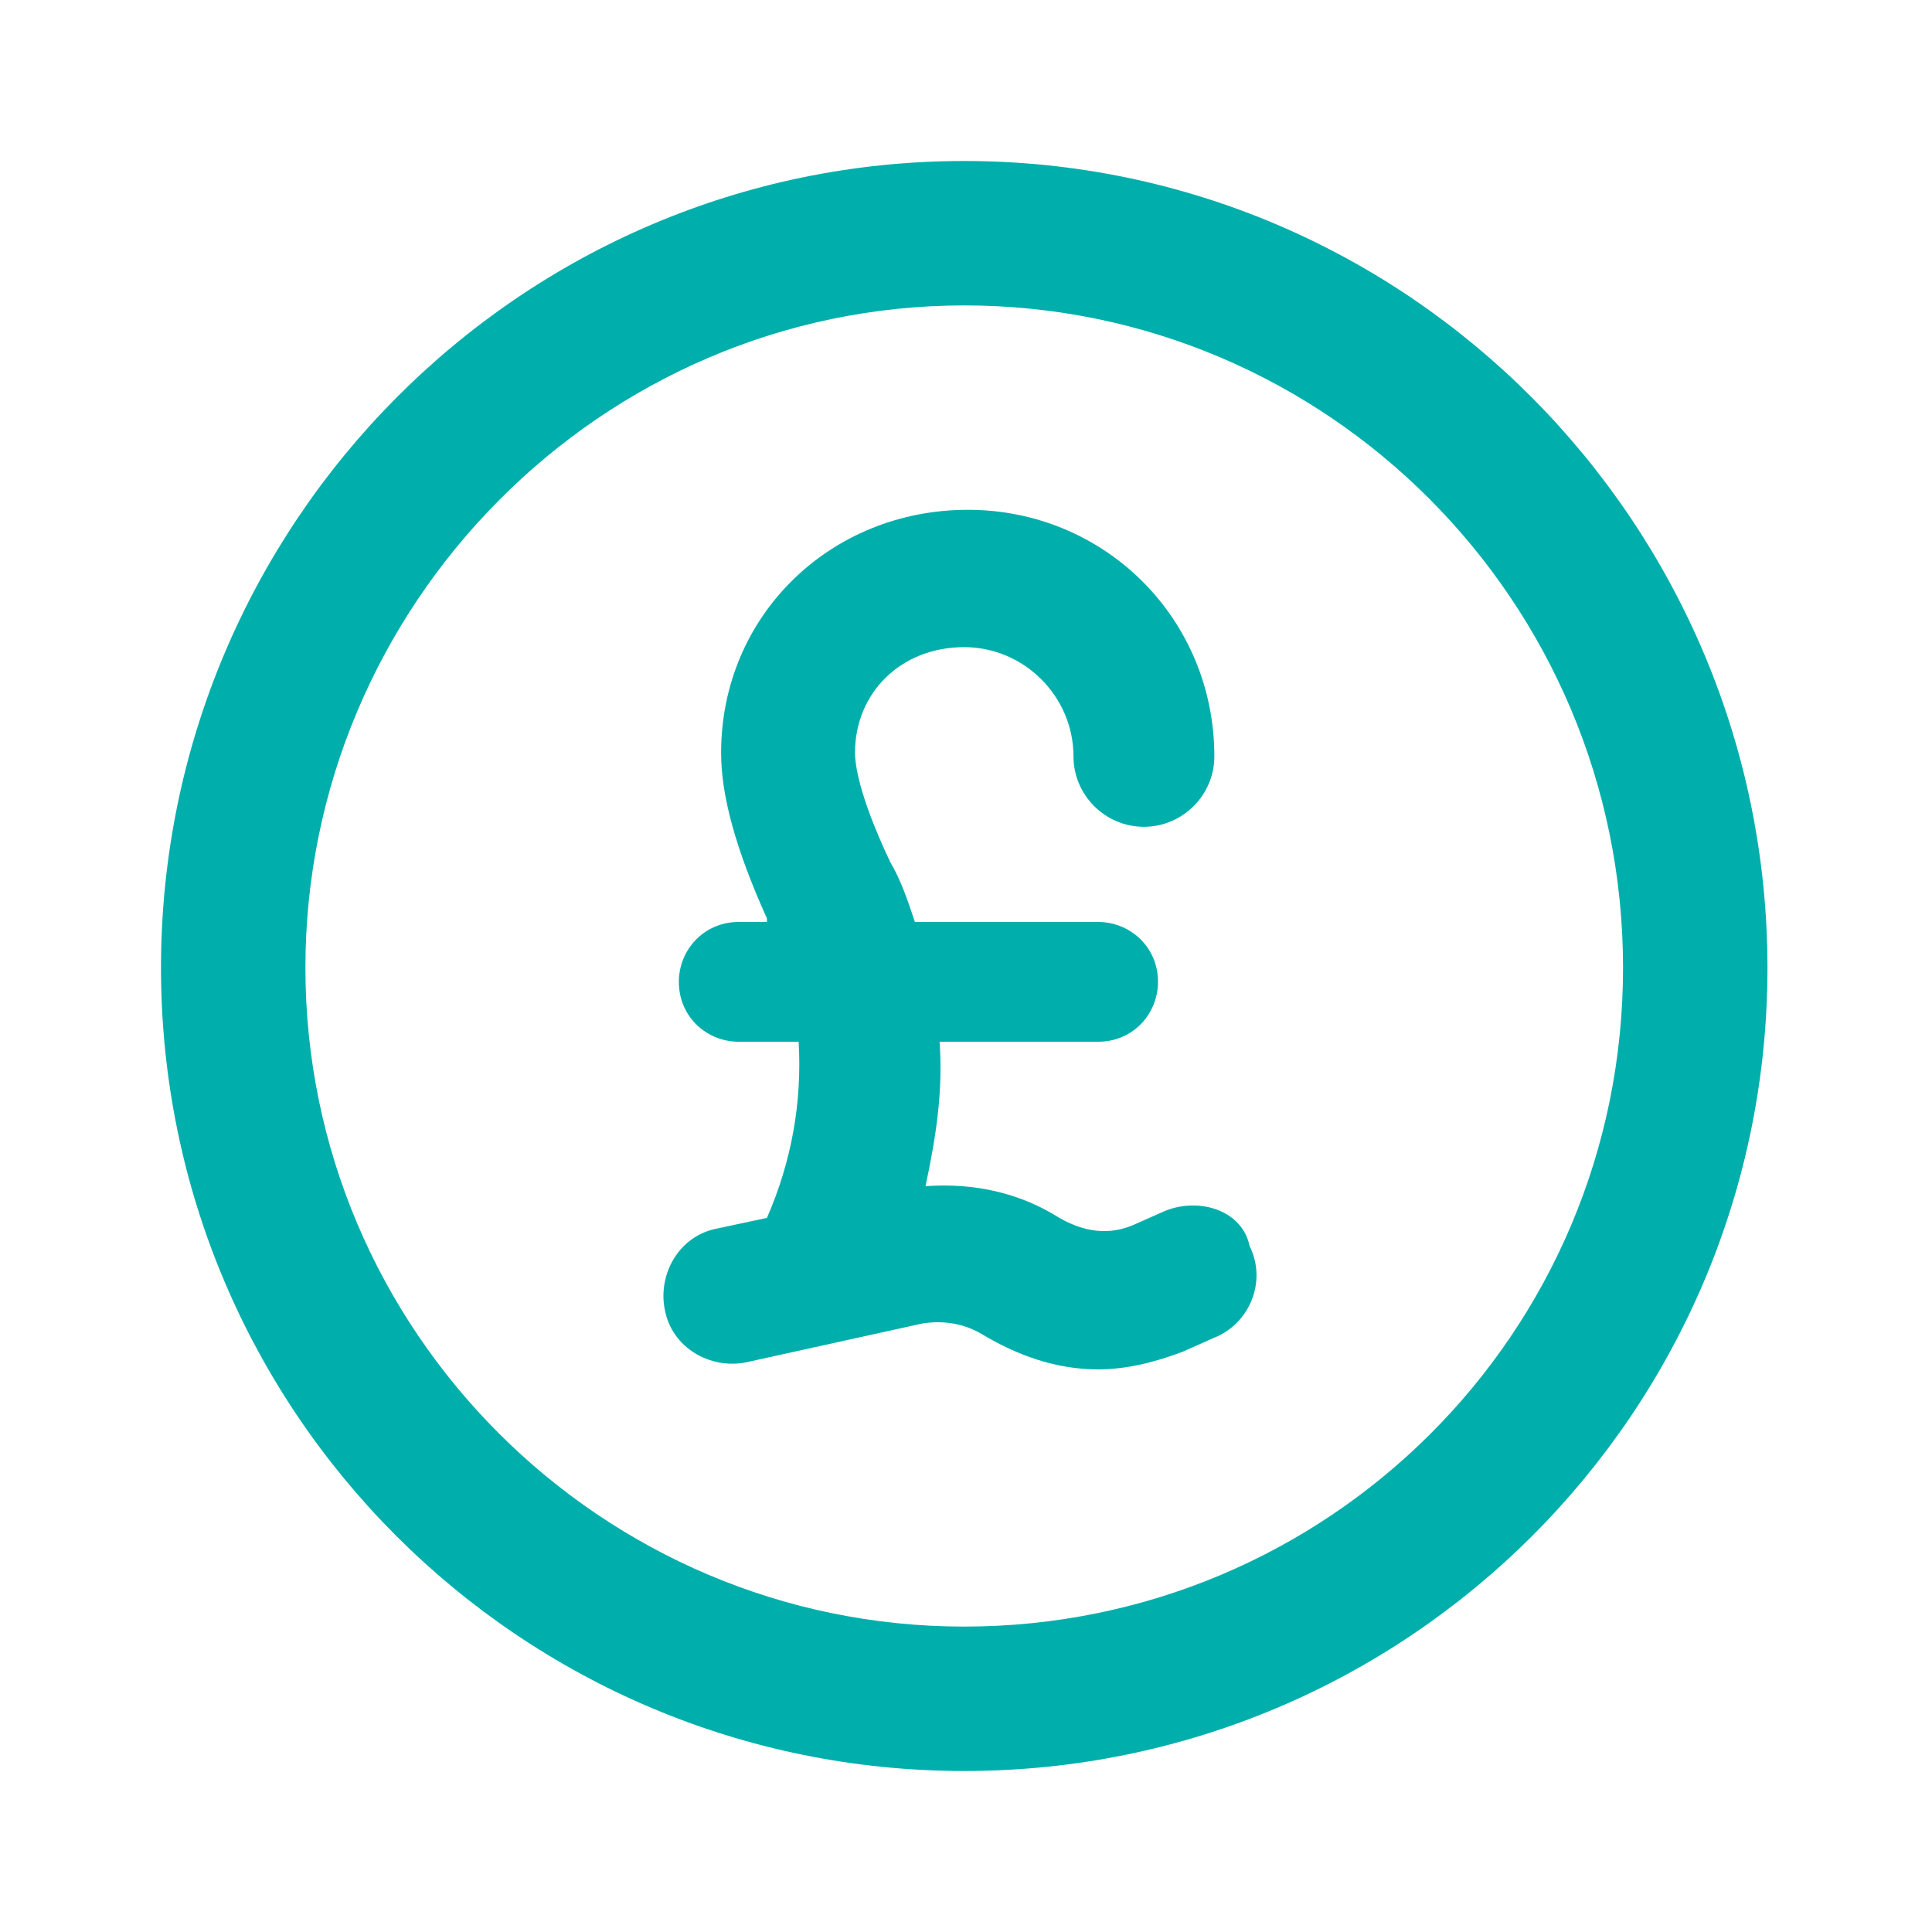 <svg width="24" height="24" viewBox="0 0 24 24" fill="none" xmlns="http://www.w3.org/2000/svg">
<path d="M21.956 12.022C21.956 6.508 17.492 2 11.978 2C6.464 2 2 6.508 2 12.022C2 17.536 6.464 22 11.978 22C17.492 22 21.956 17.536 21.956 12.022ZM11.978 20.206C7.47 20.206 3.794 16.529 3.794 12.022C3.794 7.514 7.47 3.794 11.978 3.794C16.486 3.794 20.162 7.47 20.162 12.022C20.162 16.573 16.486 20.206 11.978 20.206Z" fill="#00AFAB"/>
<path d="M14.473 15.042L14.079 15.217C13.772 15.348 13.466 15.304 13.16 15.129C12.678 14.823 12.109 14.691 11.497 14.735C11.628 14.123 11.716 13.554 11.672 12.941H13.641C14.079 12.941 14.385 12.591 14.385 12.197C14.385 11.759 14.035 11.453 13.641 11.453H11.365C11.278 11.19 11.19 10.928 11.059 10.709C10.665 9.877 10.621 9.484 10.621 9.352C10.621 8.608 11.19 8.039 11.978 8.039C12.722 8.039 13.335 8.652 13.335 9.396C13.335 9.877 13.729 10.271 14.21 10.271C14.691 10.271 15.085 9.877 15.085 9.396C15.085 7.689 13.729 6.333 12.022 6.333C10.315 6.333 8.958 7.646 8.958 9.352C8.958 9.877 9.133 10.534 9.527 11.409V11.453H9.177C8.74 11.453 8.433 11.803 8.433 12.197C8.433 12.635 8.783 12.941 9.177 12.941H9.921C9.965 13.685 9.834 14.429 9.527 15.129L8.915 15.26C8.433 15.348 8.171 15.829 8.258 16.267C8.346 16.748 8.827 17.011 9.265 16.924L11.453 16.442C11.716 16.398 11.978 16.442 12.197 16.573C12.635 16.836 13.116 17.011 13.641 17.011C13.991 17.011 14.341 16.924 14.691 16.792L15.085 16.617C15.523 16.442 15.742 15.917 15.523 15.479C15.435 15.042 14.91 14.867 14.473 15.042Z" fill="#00AFAB"/>
</svg>
